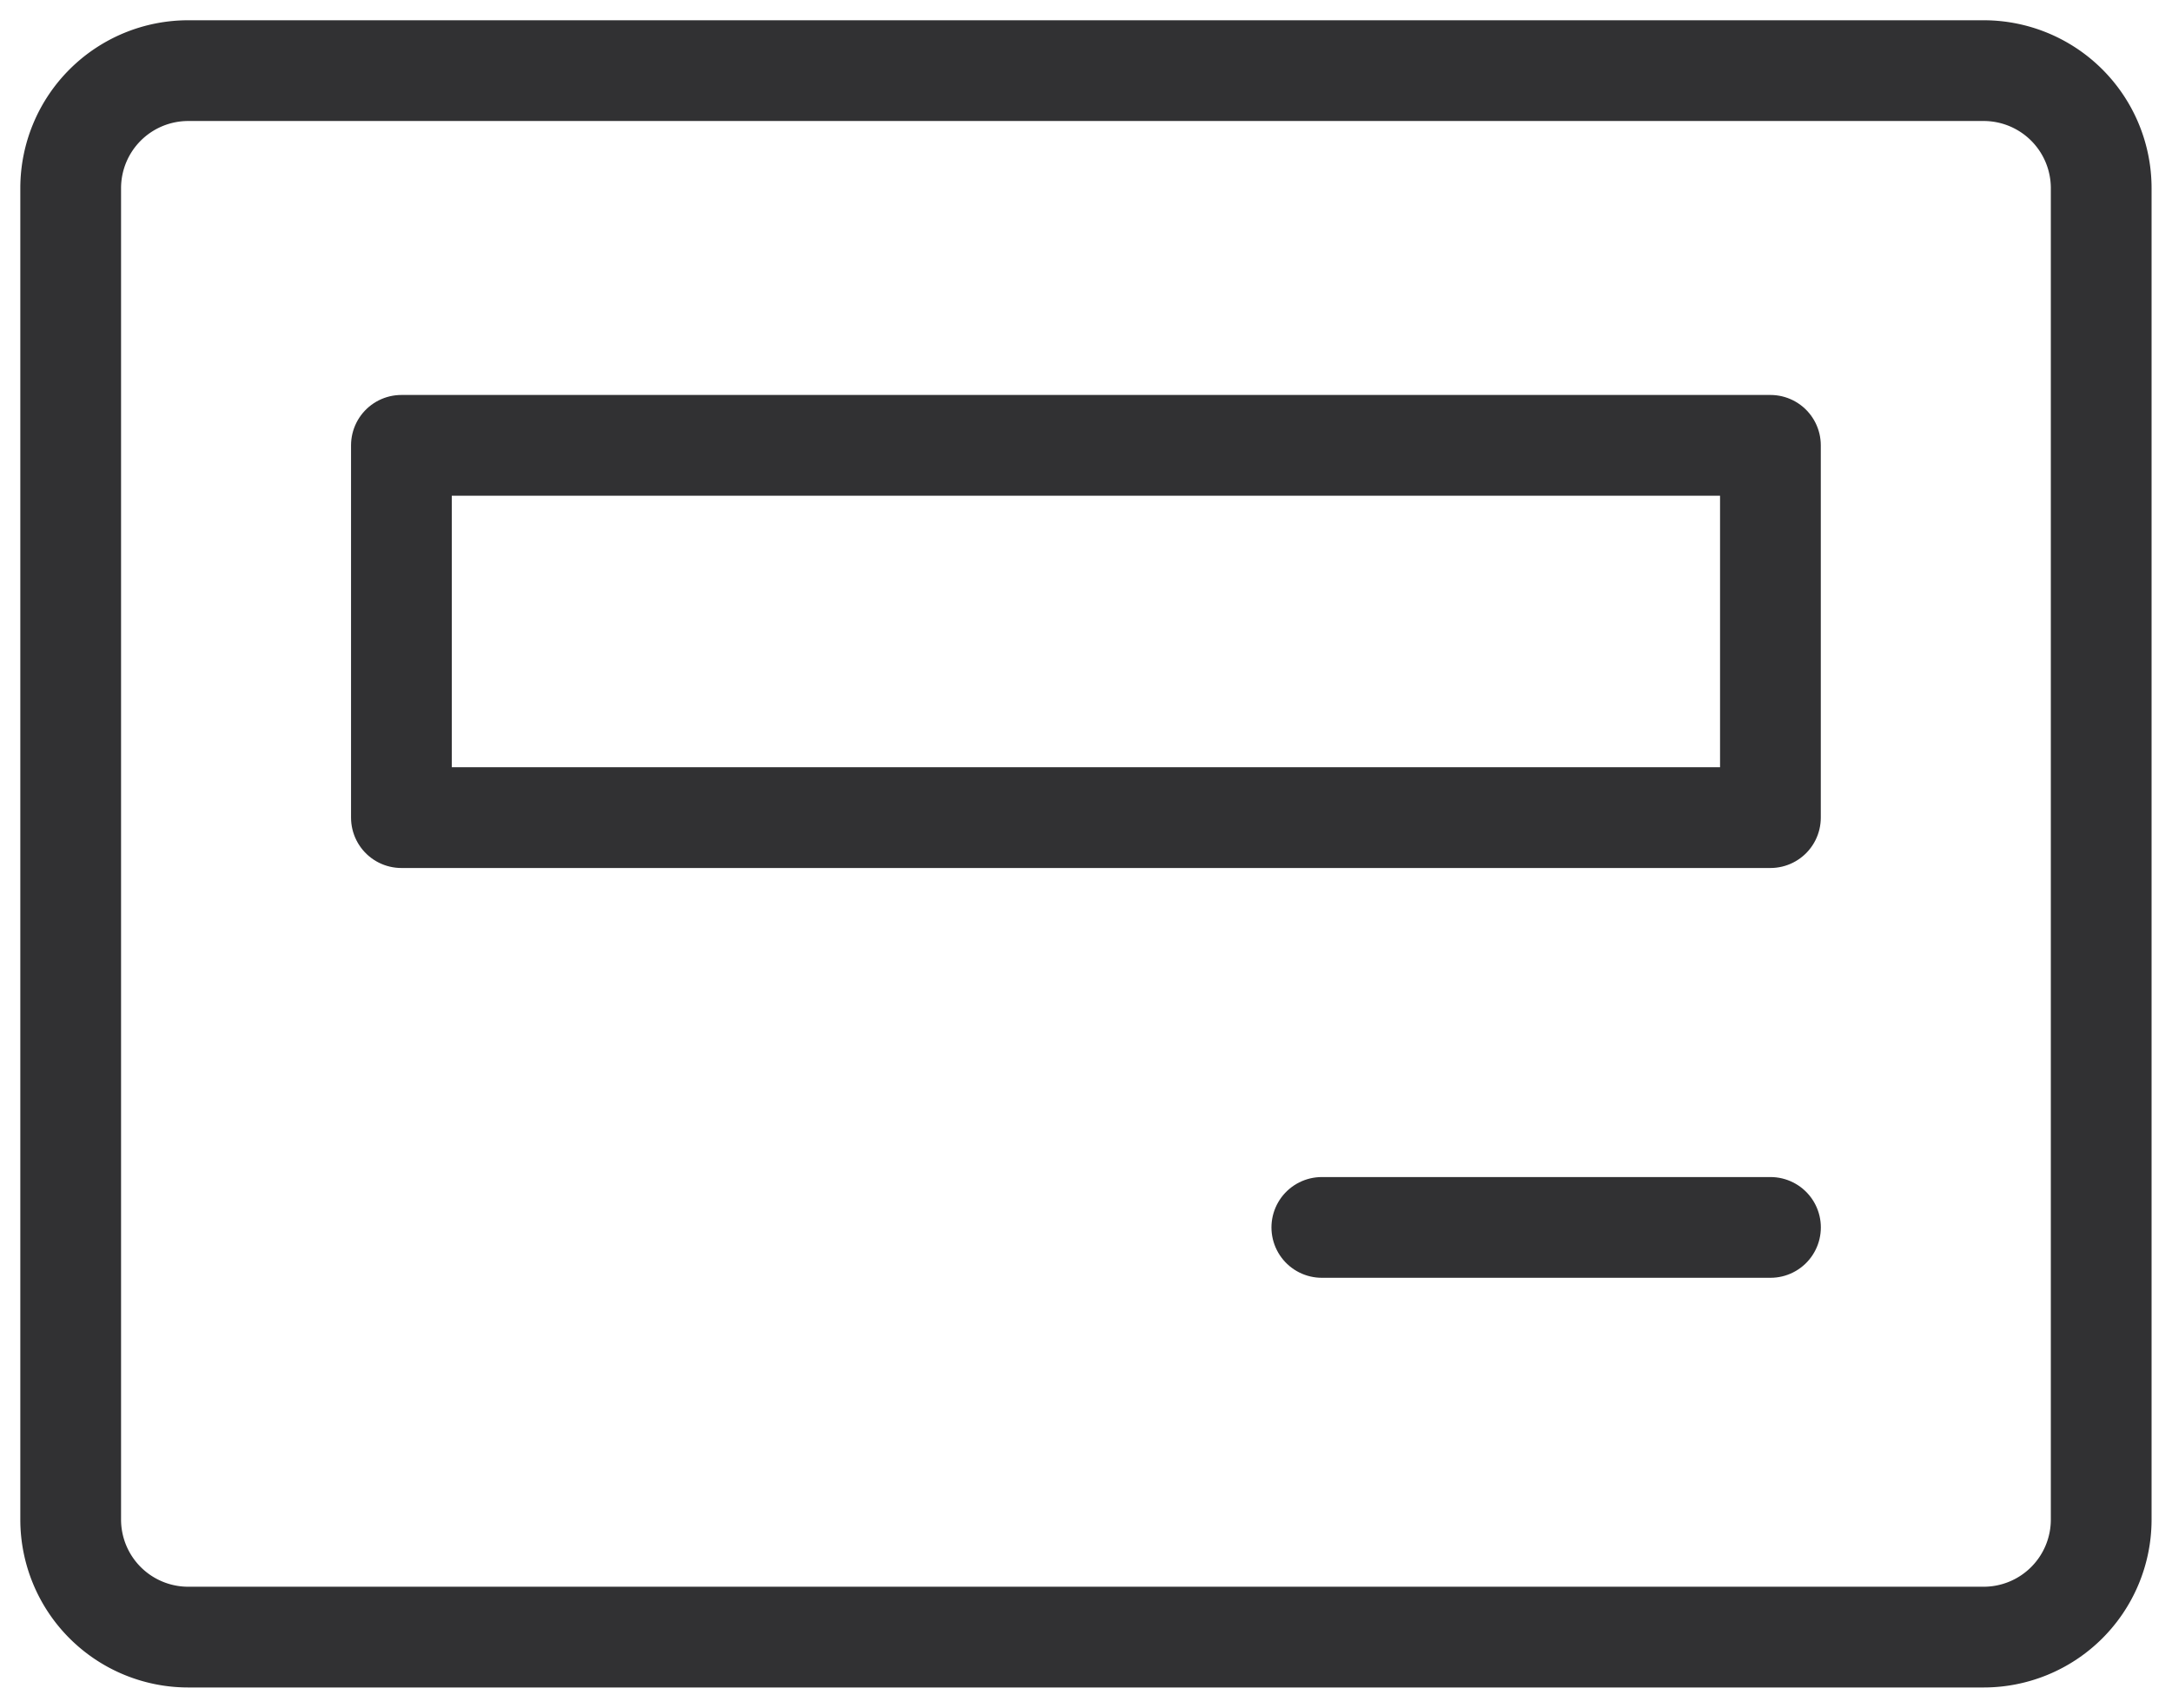 <svg id="Creation" xmlns="http://www.w3.org/2000/svg" xmlns:xlink="http://www.w3.org/1999/xlink" width="38.807" height="30.515" viewBox="0 0 38.807 30.515">
  <defs>
    <clipPath id="clip-path">
      <rect id="Rectangle_147" data-name="Rectangle 147" width="38.807" height="30.515" fill="none"/>
    </clipPath>
  </defs>
  <rect id="Rectangle_145" data-name="Rectangle 145" width="24.46" height="6.652" transform="translate(7.172 7.957)" fill="none" stroke="#313133" stroke-linecap="round" stroke-linejoin="round" stroke-width="1.8"/>
  <g id="Group_57" data-name="Group 57" transform="translate(0 0)">
    <g id="Group_56" data-name="Group 56" clip-path="url(#clip-path)">
      <path id="Rectangle_146" data-name="Rectangle 146" d="M2.1,0H34.179a2.1,2.1,0,0,1,2.1,2.1V25.889a2.1,2.1,0,0,1-2.1,2.1H2.1A2.1,2.1,0,0,1,0,25.89V2.1A2.1,2.1,0,0,1,2.1,0Z" transform="translate(1.263 1.262)" fill="none" stroke="#313133" stroke-linecap="round" stroke-linejoin="round" stroke-width="1.8"/>
      <line id="Line_9" data-name="Line 9" x2="8.016" transform="translate(23.617 21.931)" fill="none" stroke="#313133" stroke-linecap="round" stroke-linejoin="round" stroke-width="1.8"/>
    </g>
  </g>
</svg>
